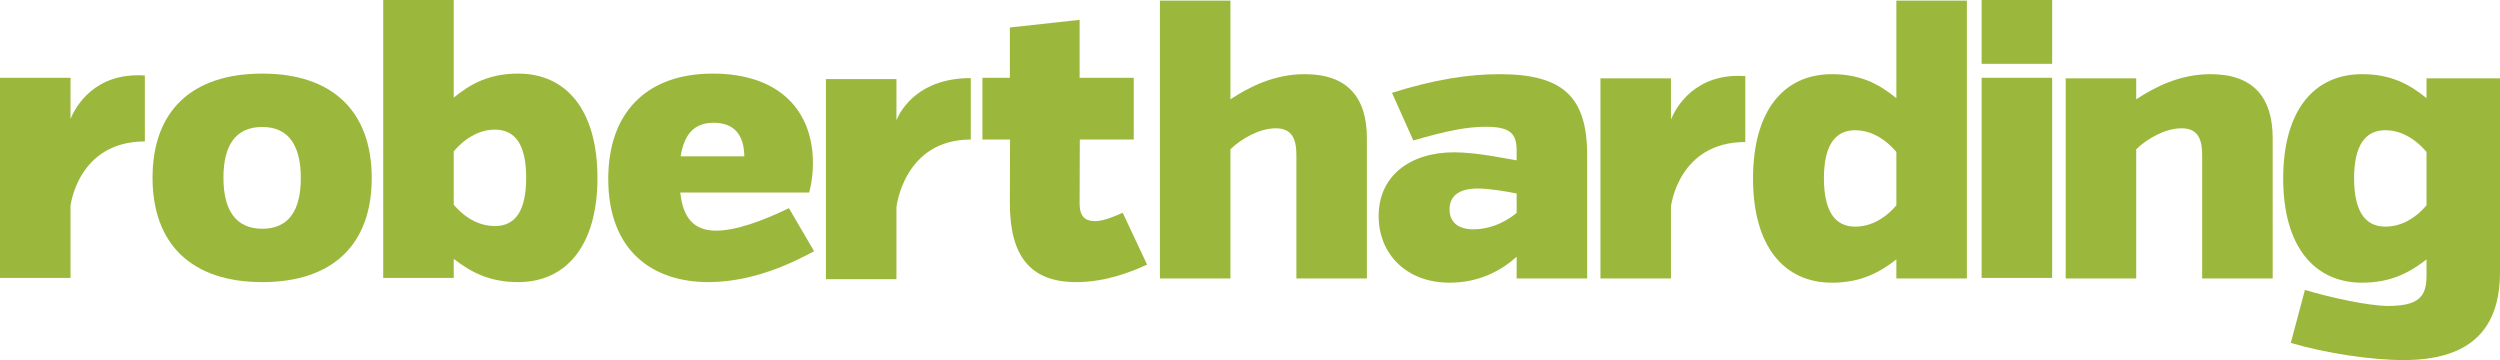 <?xml version="1.0" encoding="utf-8"?>
<!-- Generator: Adobe Illustrator 17.0.0, SVG Export Plug-In . SVG Version: 6.00 Build 0)  -->
<!DOCTYPE svg PUBLIC "-//W3C//DTD SVG 1.1//EN" "http://www.w3.org/Graphics/SVG/1.1/DTD/svg11.dtd">
<svg version="1.1" id="Layer_1" xmlns="http://www.w3.org/2000/svg" xmlns:xlink="http://www.w3.org/1999/xlink" x="0px" y="0px"
	 width="1296.753px" height="186.766px" viewBox="0 0 1296.753 186.766" enable-background="new 0 0 1296.753 186.766"
	 xml:space="preserve">
<g>
	<path fill="#9BB83C" d="M36.58,61.703c2.57-6.327,12.456-24.321,38.557-22.542v34.207c-34.8,0-38.557,33.416-38.557,33.416v37.371
		H0V40.348h36.58V61.703z"/>
	<path fill="#9BB83C" d="M136.069,146.33c-36.777,0-56.946-19.773-56.946-54.177c0-34.405,20.169-53.98,56.946-53.98
		c36.58,0,56.749,19.773,56.749,54.177C192.818,126.756,172.649,146.33,136.069,146.33z M136.069,65.854
		c-13.841,0-20.169,9.492-20.169,26.299s6.327,26.496,20.169,26.496c13.644,0,19.971-9.492,19.971-26.299
		S149.713,65.854,136.069,65.854z"/>
	<path fill="#9BB83C" d="M198.774,0.011h36.58v50.619c8.898-7.315,18.586-12.456,33.416-12.456
		c24.914,0,41.127,18.784,41.127,54.177c0,34.998-16.213,53.98-41.127,53.98c-14.829,0-24.518-5.141-33.416-12.061v9.886h-36.58
		V0.011z M235.354,78.509v27.683c6.92,8.107,14.631,11.072,21.354,11.072c10.875,0,16.215-8.304,16.215-25.111
		c0-16.61-5.339-24.914-16.215-24.914C249.985,67.239,242.274,70.402,235.354,78.509z"/>
	<path fill="#9BB83C" d="M352.867,99.864c1.385,13.247,7.118,19.773,18.586,19.773c10.084,0,23.926-4.944,37.767-11.666
		l13.05,22.343c-7.514,3.955-29.462,16.016-54.771,16.016c-29.066,0-52.002-16.213-52.002-53.584
		c0-34.207,19.773-54.573,54.177-54.573c34.998,0,52.002,19.575,52.002,46.466c0,8.701-1.976,15.225-1.976,15.225H352.867z
		 M353.066,81.079h33.02c-0.197-11.072-5.141-17.4-16.016-17.4C359.986,63.68,354.845,69.81,353.066,81.079z"/>
	<path fill="#9BB83C" d="M464.989,62.358c2.57-6.327,12.339-21.891,38.557-21.849V72.38c-34.8,0-38.557,35.059-38.557,35.059v37.371
		h-36.58V41.003h36.58V62.358z"/>
	<path fill="#9BB83C" d="M509.577,40.348h14.237v-26.1l36.185-3.954v30.054h28.077V72.38h-27.977l-0.099,33.219
		c0,8.502,4.745,9.095,8.304,9.095c4.548,0,11.864-3.361,14.038-4.35l12.655,26.891c-7.711,3.559-21.157,9.095-36.777,9.095
		c-23.924,0-34.404-13.643-34.404-40.93l0.099-33.02h-14.336V40.348z"/>
	<path fill="#9BB83C" d="M638.228,51.52c9.886-6.526,22.739-13.05,38.557-13.05c22.343,0,32.229,12.259,32.229,33.217v72.765
		h-36.579V80.388c0-8.107-2.175-13.841-10.678-13.841c-8.304,0-17.597,5.141-23.529,10.875v67.03h-36.58V0.308h36.58V51.52z"/>
	<path fill="#9BB83C" d="M786.681,133.181c-7.909,7.118-19.378,13.446-34.801,13.446c-22.54,0-36.777-15.027-36.777-34.602
		c0-20.564,16.016-33.02,39.151-33.02c11.864,0,26.1,3.163,32.428,4.153v-5.141c0-9.295-3.955-12.26-16.215-12.26
		c-9.689,0-20.366,2.176-37.37,7.118l-11.074-24.715c21.751-6.921,39.942-9.689,55.759-9.689c32.626,0,45.478,11.468,45.478,41.918
		v64.064h-36.579V133.181z M786.681,110.442v-10.084c-4.944-0.988-13.841-2.57-20.169-2.57c-9.096,0-14.632,3.361-14.632,10.875
		c0,6.921,4.944,10.283,12.259,10.283C770.862,118.946,778.969,116.77,786.681,110.442z"/>
	<path fill="#9BB83C" d="M866.737,62c2.57-6.327,12.456-24.321,38.557-22.542v34.207c-34.8,0-38.557,33.416-38.557,33.416v37.371
		h-36.58V40.645h36.58V62z"/>
	<path fill="#9BB83C" d="M983.641,144.452v-9.886c-8.898,6.92-18.586,12.061-33.416,12.061c-24.914,0-40.93-18.982-40.93-53.98
		c0-35.394,16.016-54.177,40.93-54.177c14.829,0,24.518,5.141,33.416,12.456V0.308h36.58v144.145H983.641z M983.641,106.488V78.806
		c-6.92-8.107-14.632-11.27-21.355-11.27c-10.677,0-16.213,8.304-16.213,24.914c0,16.807,5.536,25.111,16.213,25.111
		C969.009,117.561,976.721,114.595,983.641,106.488z"/>
	<rect x="1027.87" y="0" fill="#9BB83C" width="36.58" height="33.109"/>
	<rect x="1027.869" y="40.348" fill="#9BB83C" width="36.58" height="103.807"/>
	<path fill="#9BB83C" d="M1108.057,51.52c9.887-6.526,22.74-13.05,38.559-13.05c22.343,0,32.228,12.259,32.228,33.217v72.765h-36.58
		V80.388c0-8.107-2.175-13.841-10.676-13.841c-8.305,0-17.6,5.141-23.531,10.875v67.03h-36.579V40.645h36.579V51.52z"/>
	<path fill="#9BB83C" d="M1296.753,40.645v100.446c0,30.45-16.169,45.675-49.979,45.675c-17.004,0-40.349-3.559-58.539-8.898
		l7.328-27.484c12.456,3.757,32.823,8.305,43.105,8.305c15.819,0,19.97-4.745,19.97-15.621v-8.502
		c-8.898,6.92-18.586,12.061-33.416,12.061c-24.915,0-40.93-18.982-40.93-53.98c0-35.394,16.015-54.177,40.93-54.177
		c14.829,0,24.518,5.141,33.416,12.456V40.645H1296.753z M1258.638,106.488V78.806c-6.921-8.107-14.631-11.27-21.354-11.27
		c-10.678,0-16.216,8.304-16.216,24.914c0,16.807,5.538,25.111,16.216,25.111C1244.007,117.561,1251.717,114.595,1258.638,106.488z"
		/>
</g>
</svg>
